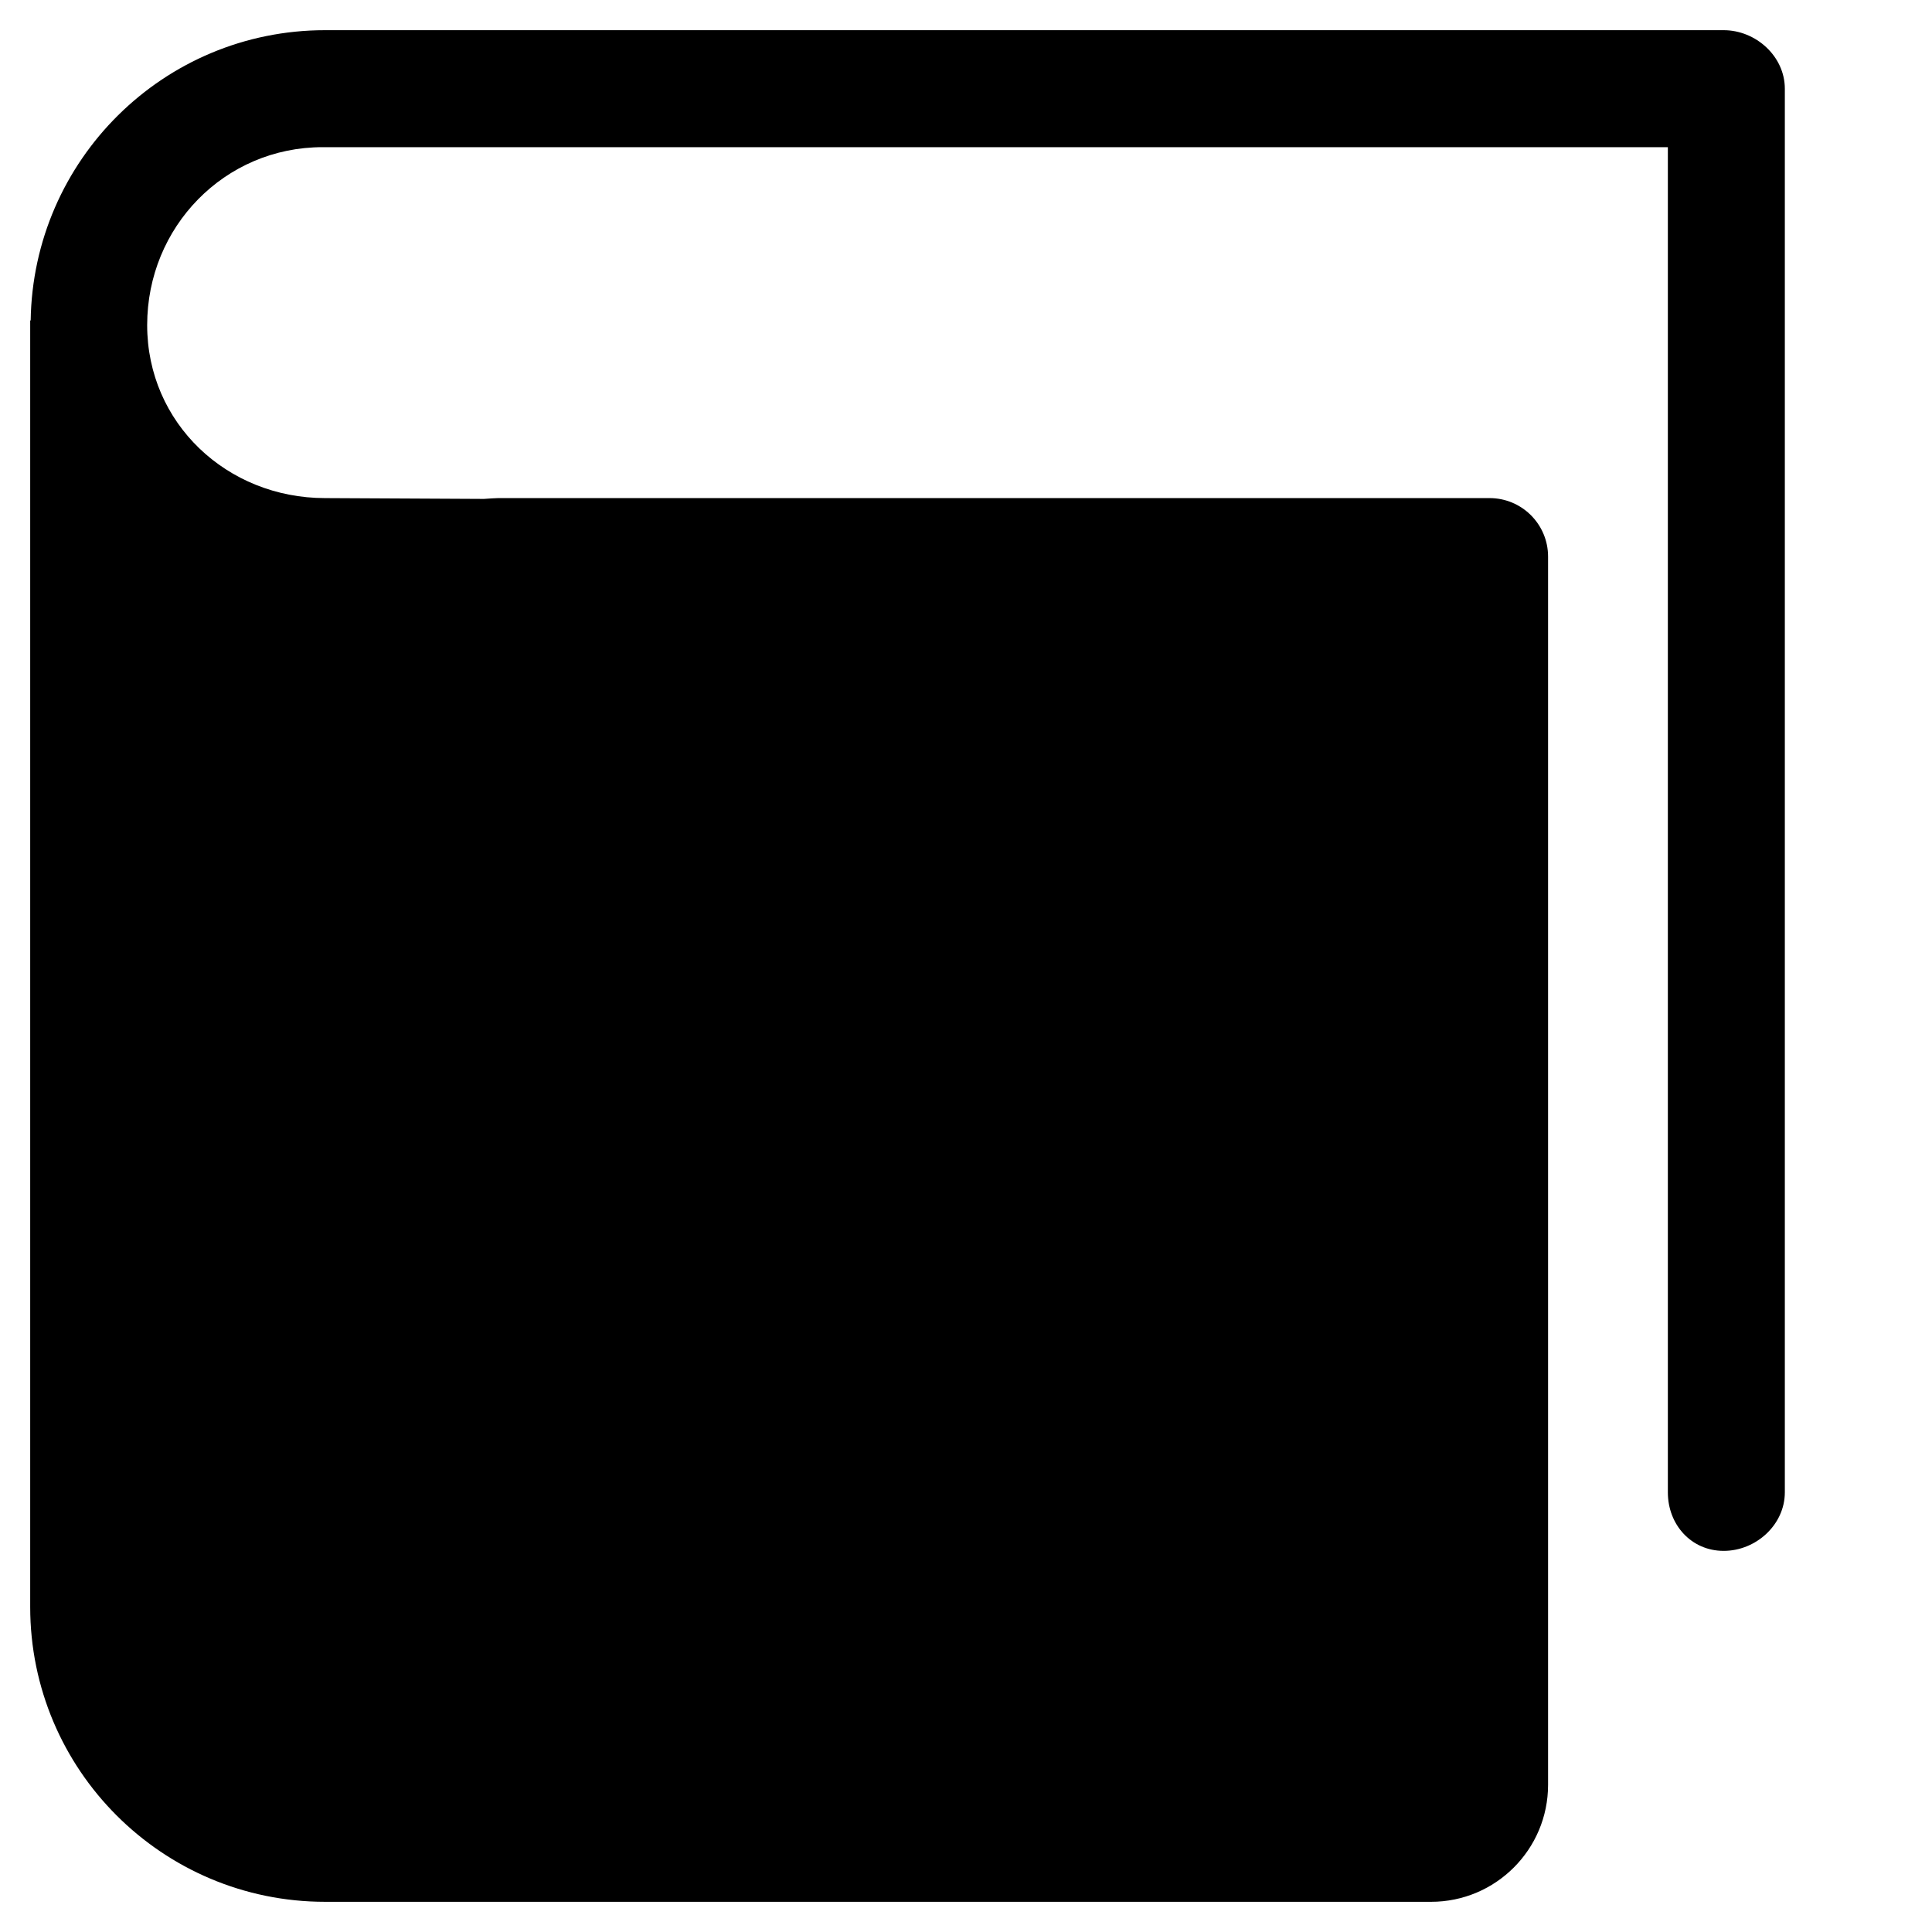 <svg version="1.1" xmlns="http://www.w3.org/2000/svg" xmlns:xlink="http://www.w3.org/1999/xlink" viewBox="0 0 512 512">

<path d="M86.152 503.998h293.103c17.112 0 31-13.888 31-31v-325.498c0-8.556-6.944-15.5-15.5-15.5 0 0 0 0 0 0h-262.754c-0.775 0-2.294 0.124-3.751 0.217l-42.098-0.217c-26.009 0-47.151-19.871-47.151-45.849 0-26.009 20.491-47.151 46.5-47.151h356.498v356.498c0 8.556 6.2 15.5 14.787 15.5s16.213-6.944 16.213-15.5v-371.998c0-8.556-7.657-15.5-16.213-15.5h-370.634c-42.78 0-77.407 34.379-78.027 77.004l-0.124-0.155v340.998c0 43.152 34.999 78.15 78.15 78.15z"></path>
</svg>
